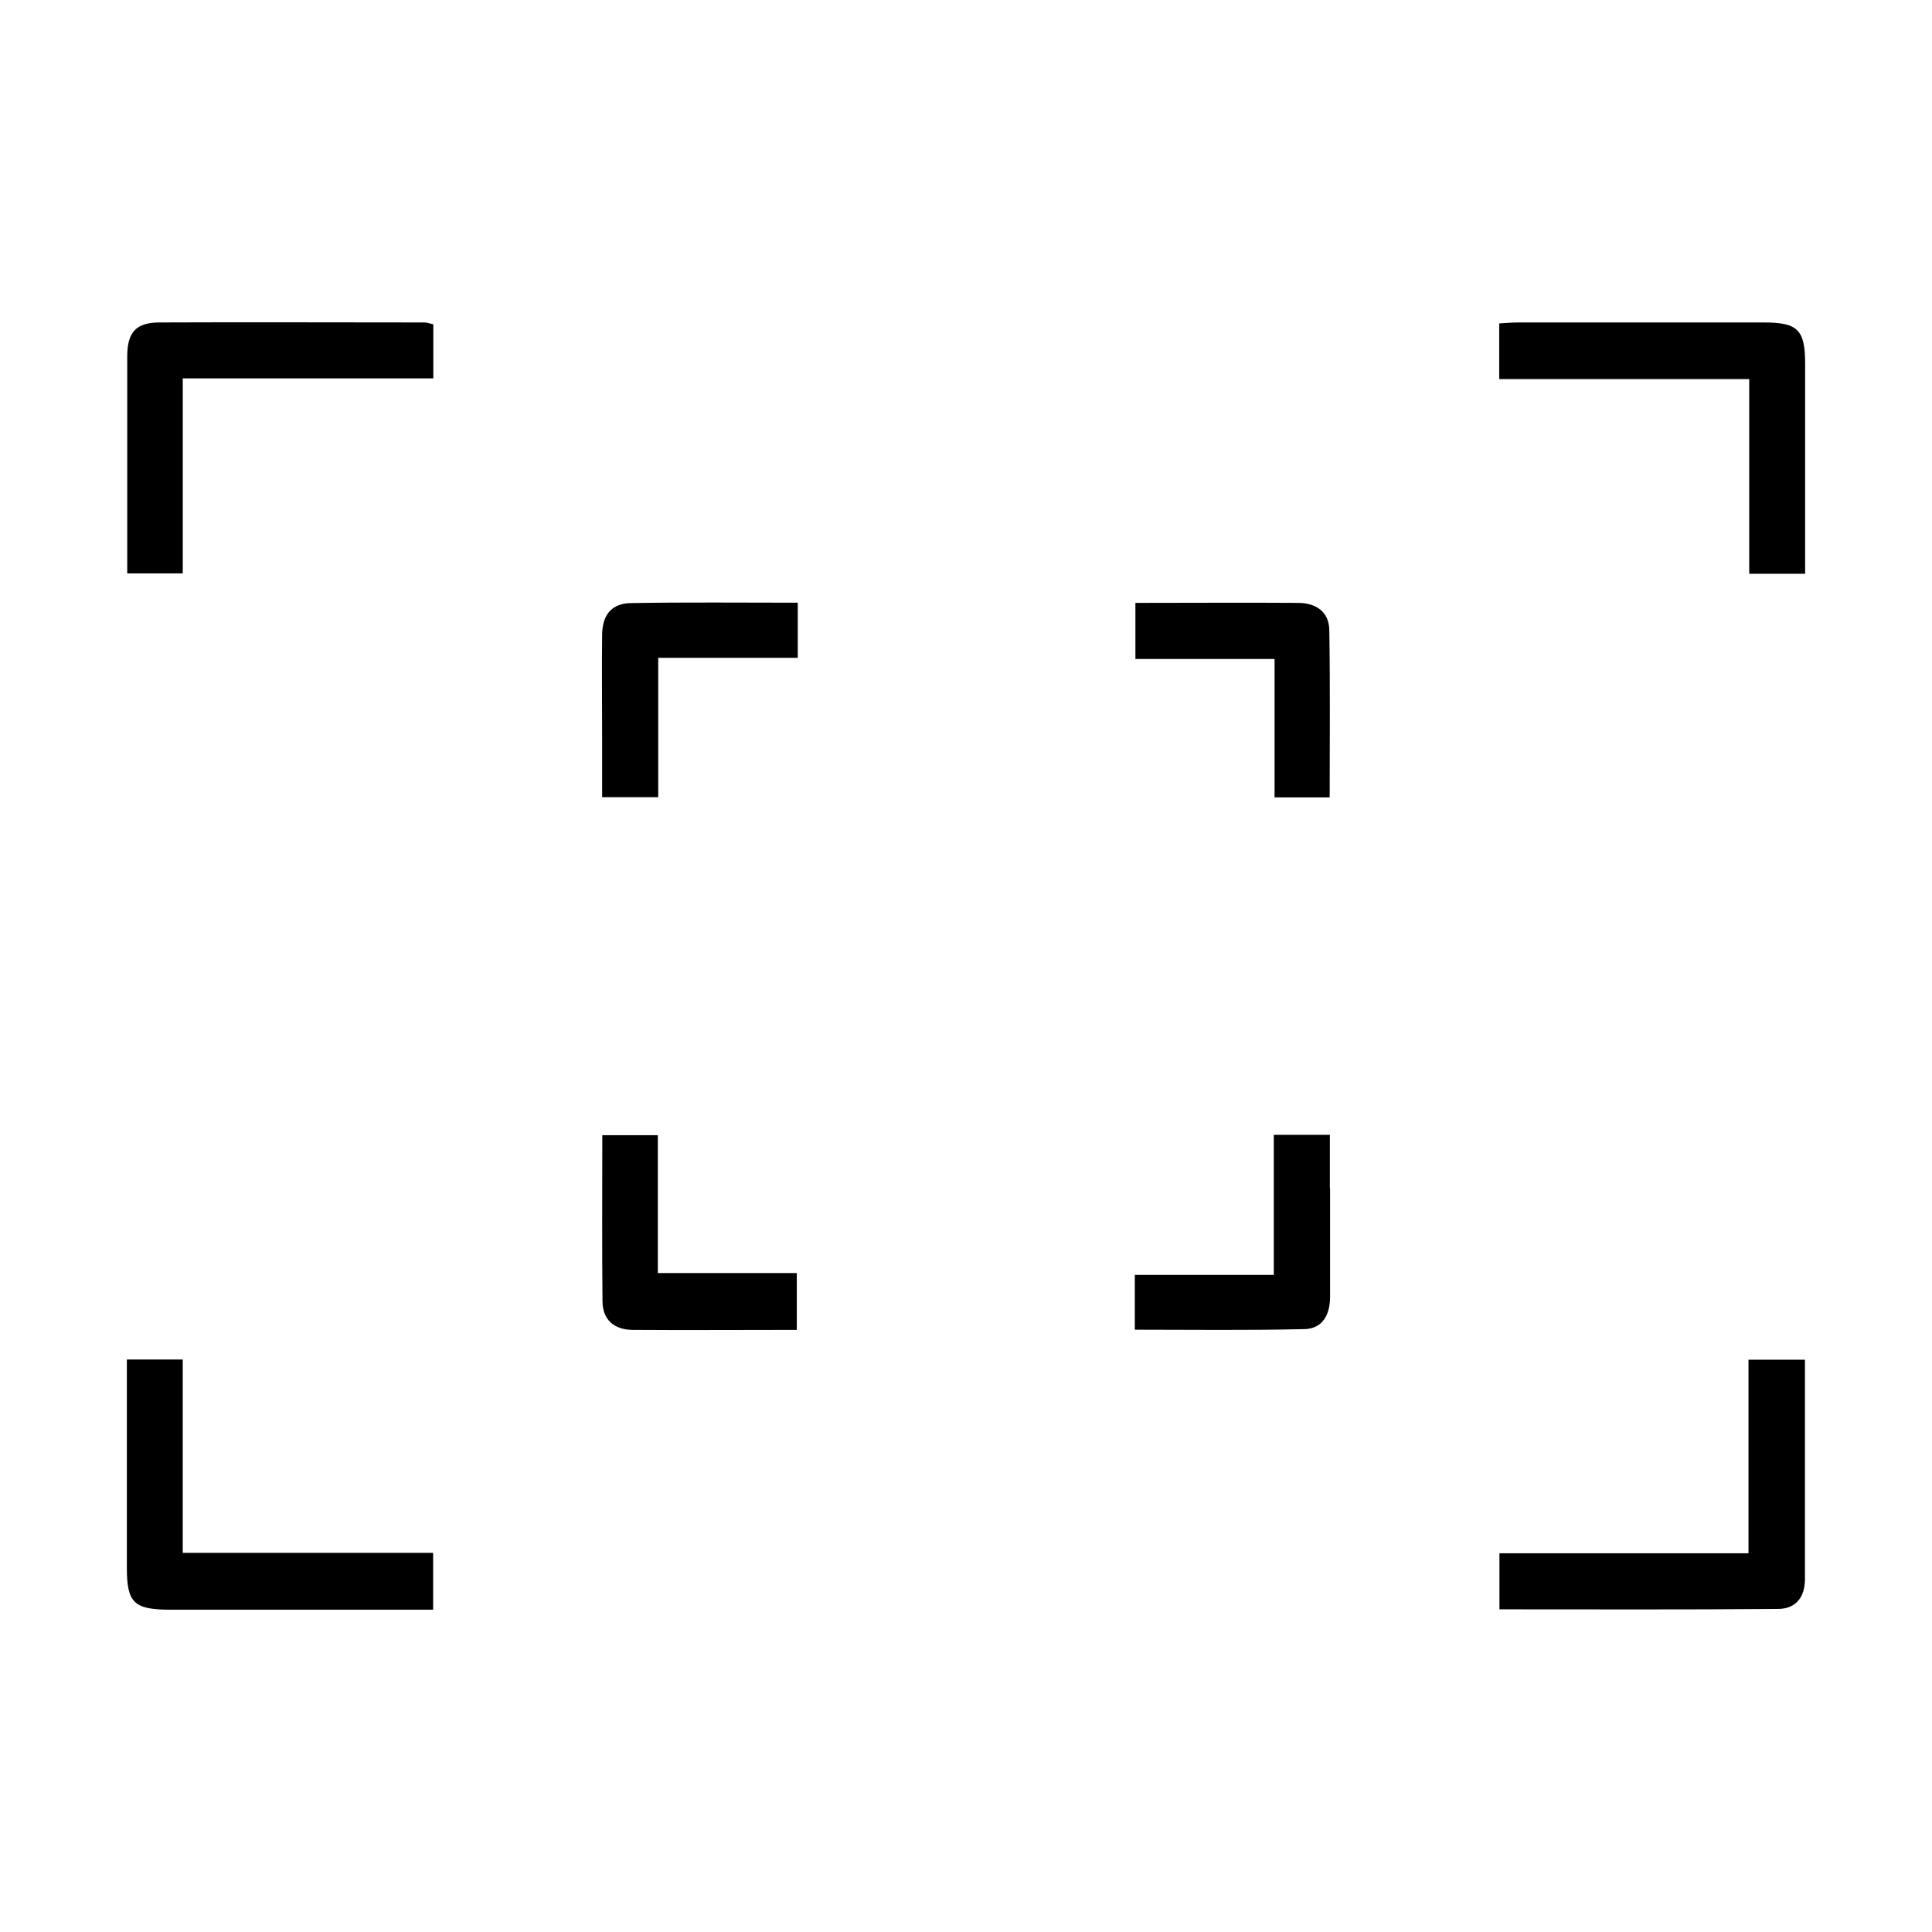 <?xml version="1.0" encoding="UTF-8"?>
<!-- Uploaded to: SVG Repo, www.svgrepo.com, Generator: SVG Repo Mixer Tools -->
<svg fill="#000000" width="800px" height="800px" version="1.1" viewBox="144 144 512 512" xmlns="http://www.w3.org/2000/svg">
 <g>
  <path d="m177.62 295.96h14.812v-51.691h66.402v-14.309c-0.906-0.203-1.613-0.504-2.266-0.504-23.426 0-46.906-0.102-70.332 0-6.246 0-8.516 2.672-8.516 9.02v46.906 10.578z"/>
  <path d="m607.57 296.06h14.812v-5.039-50.582c0-9.02-1.914-10.984-10.934-10.984h-64.992c-1.715 0-3.375 0.152-5.141 0.25v14.762h66.25v51.59z"/>
  <path d="m192.43 504.29h-14.812v55.168c0 9.27 1.863 11.082 11.285 11.133h64.438 5.441v-15.062h-66.352z"/>
  <path d="m607.37 504.34v51.289h-66v14.863c24.887 0 49.324 0.102 73.758-0.102 4.836 0 7.254-3.176 7.203-8.113v-31.387-26.551h-15.012z"/>
  <path d="m318.38 444.84h-14.762c0 15.012-0.102 29.523 0.051 44.082 0.051 4.836 3.074 7.457 7.91 7.508 14.359 0.102 28.766 0 43.578 0v-15.062h-36.828v-36.527z"/>
  <path d="m496.43 458.95v-14.207h-14.863v37.129h-36.828v14.508c15.164 0 30.078 0.203 44.941-0.152 4.836-0.102 6.801-3.828 6.801-8.566v-28.766z"/>
  <path d="m311.18 303.82c-5.09 0.102-7.559 3.125-7.609 8.414-0.102 8.867 0 17.785 0 26.652v16.375h14.863v-36.93h36.98v-14.609c-15.113 0-29.676-0.152-44.234 0.102z"/>
  <path d="m481.82 355.31h14.559c0-15.012 0.152-29.676-0.102-44.387-0.102-4.887-3.629-7.152-8.312-7.152-14.207-0.102-28.414 0-43.074 0v14.863h36.879v36.727z"/>
 </g>
</svg>